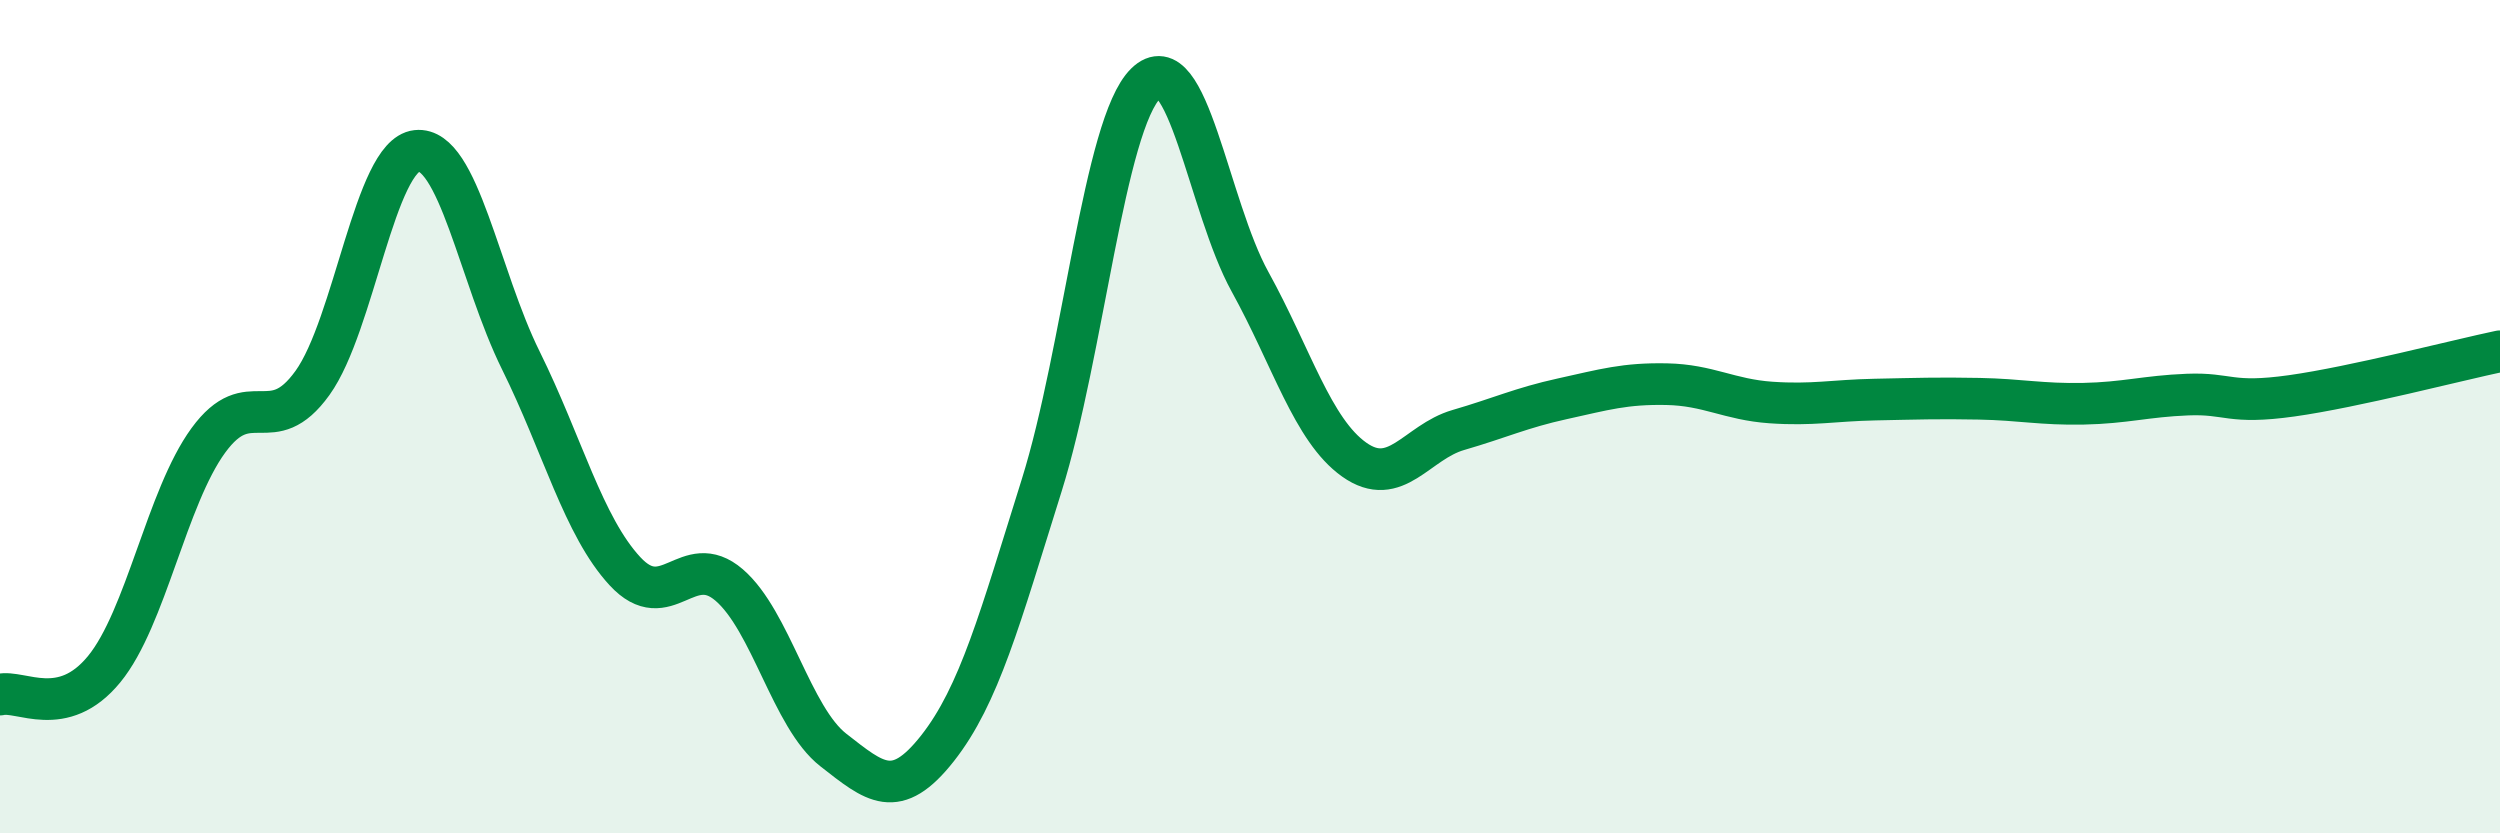 
    <svg width="60" height="20" viewBox="0 0 60 20" xmlns="http://www.w3.org/2000/svg">
      <path
        d="M 0,16.67 C 0.5,16.55 1.5,17.28 2.5,16.06 C 3.5,14.84 4,11.94 5,10.57 C 6,9.2 6.5,10.58 7.5,9.19 C 8.5,7.8 9,3.73 10,3.62 C 11,3.51 11.5,6.63 12.5,8.65 C 13.5,10.67 14,12.63 15,13.71 C 16,14.79 16.5,13.18 17.5,14.04 C 18.5,14.9 19,17.22 20,18 C 21,18.78 21.5,19.23 22.5,17.96 C 23.5,16.69 24,14.84 25,11.65 C 26,8.46 26.5,2.98 27.5,2 C 28.5,1.02 29,4.95 30,6.76 C 31,8.57 31.5,10.32 32.5,11.03 C 33.5,11.74 34,10.61 35,10.32 C 36,10.03 36.5,9.79 37.5,9.57 C 38.5,9.35 39,9.2 40,9.22 C 41,9.24 41.5,9.59 42.5,9.66 C 43.5,9.73 44,9.61 45,9.59 C 46,9.57 46.5,9.55 47.5,9.57 C 48.5,9.59 49,9.71 50,9.69 C 51,9.67 51.5,9.51 52.5,9.47 C 53.5,9.43 53.5,9.71 55,9.5 C 56.5,9.29 59,8.64 60,8.43L60 20L0 20Z"
        fill="#008740"
        opacity="0.1"
        stroke-linecap="round"
        stroke-linejoin="round"
      />
      <path
        d="M 0,16.67 C 0.5,16.55 1.5,17.28 2.5,16.06 C 3.5,14.84 4,11.94 5,10.57 C 6,9.2 6.5,10.58 7.5,9.19 C 8.5,7.8 9,3.73 10,3.62 C 11,3.51 11.5,6.63 12.5,8.65 C 13.5,10.67 14,12.63 15,13.71 C 16,14.79 16.5,13.18 17.5,14.04 C 18.5,14.9 19,17.22 20,18 C 21,18.78 21.5,19.23 22.5,17.96 C 23.5,16.69 24,14.84 25,11.65 C 26,8.46 26.5,2.98 27.5,2 C 28.5,1.02 29,4.95 30,6.76 C 31,8.57 31.5,10.32 32.5,11.03 C 33.5,11.74 34,10.61 35,10.32 C 36,10.03 36.5,9.79 37.5,9.57 C 38.5,9.35 39,9.2 40,9.22 C 41,9.24 41.5,9.59 42.5,9.66 C 43.5,9.73 44,9.61 45,9.59 C 46,9.57 46.5,9.55 47.5,9.57 C 48.5,9.59 49,9.71 50,9.69 C 51,9.67 51.5,9.51 52.5,9.47 C 53.5,9.43 53.5,9.71 55,9.5 C 56.5,9.29 59,8.64 60,8.43"
        stroke="#008740"
        stroke-width="1"
        fill="none"
        stroke-linecap="round"
        stroke-linejoin="round"
      />
    </svg>
  